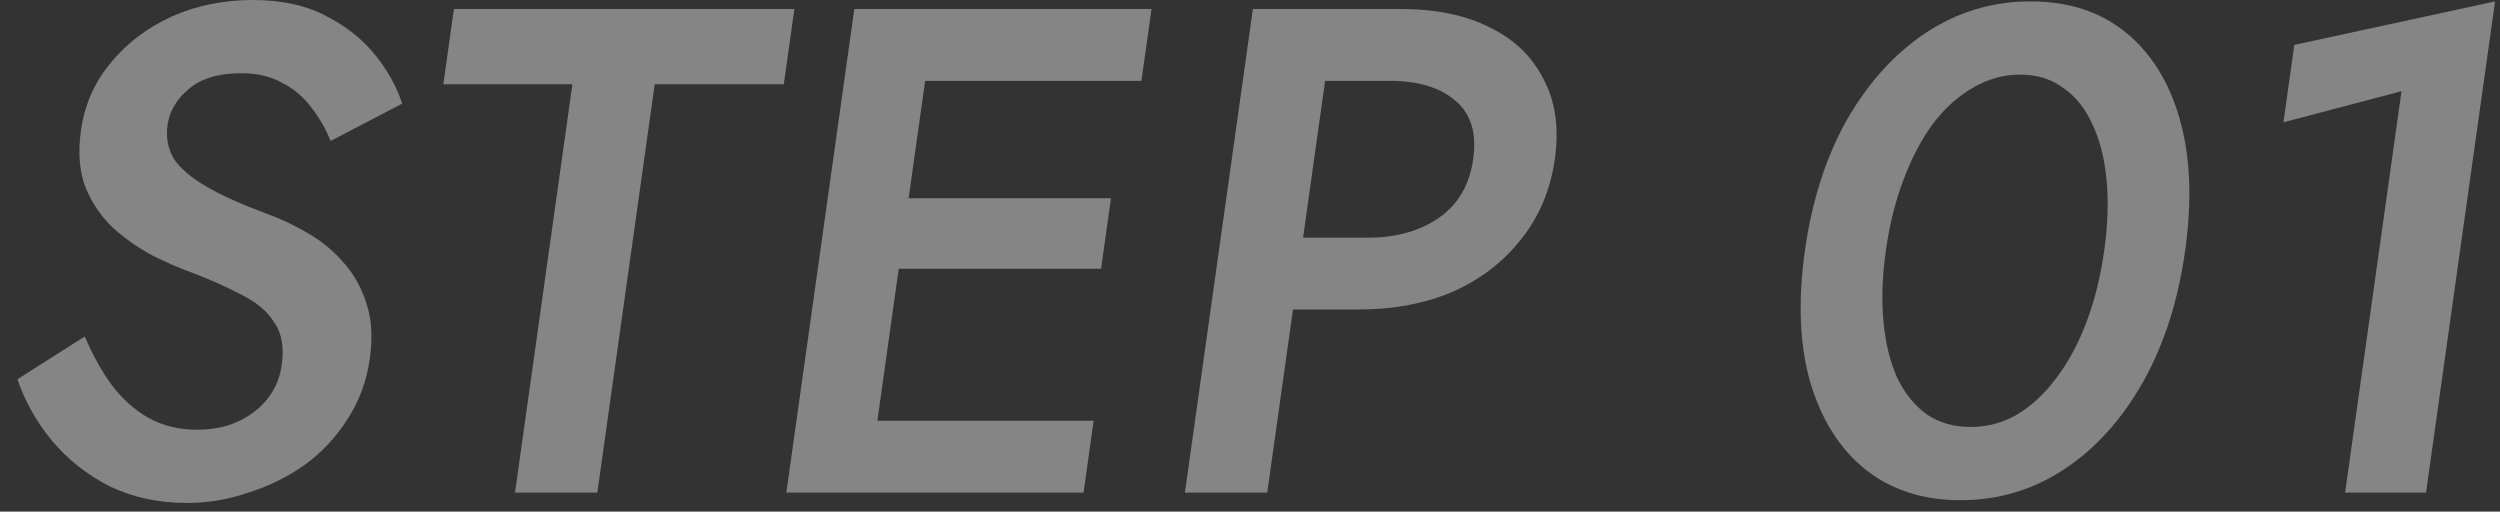 <svg width="215" height="44" viewBox="0 0 215 44" fill="none" xmlns="http://www.w3.org/2000/svg">
<rect x="0" y="0" width="215" height="44" fill="#333333" stroke="none"/>
<path d="M196.375 10.517L197.31 3.862L214.576 0.119L208.639 42.364H201.679L206.53 7.843L196.375 10.517Z" fill="white" fill-opacity="0.4"/>
<path d="M162.181 21.568C161.87 23.786 161.803 25.826 161.981 27.688C162.16 29.549 162.554 31.154 163.165 32.5C163.816 33.847 164.668 34.897 165.722 35.65C166.782 36.362 168.032 36.719 169.472 36.719C170.912 36.719 172.242 36.362 173.462 35.65C174.728 34.897 175.856 33.847 176.845 32.5C177.874 31.154 178.74 29.549 179.441 27.688C180.143 25.826 180.65 23.786 180.961 21.568C181.273 19.35 181.34 17.31 181.162 15.448C180.983 13.586 180.569 11.982 179.918 10.635C179.307 9.289 178.472 8.259 177.412 7.546C176.398 6.793 175.171 6.417 173.731 6.417C172.291 6.417 170.938 6.793 169.672 7.546C168.412 8.259 167.267 9.289 166.238 10.635C165.249 11.982 164.403 13.586 163.702 15.448C163 17.31 162.493 19.35 162.181 21.568ZM155.221 21.568C155.828 17.25 157.037 13.487 158.848 10.279C160.699 7.07 162.97 4.575 165.66 2.792C168.391 1.01 171.376 0.119 174.616 0.119C177.896 0.119 180.631 1.01 182.82 2.792C185.01 4.575 186.559 7.07 187.468 10.279C188.377 13.487 188.528 17.25 187.921 21.568C187.315 25.885 186.106 29.648 184.295 32.857C182.484 36.065 180.233 38.561 177.543 40.343C174.852 42.126 171.867 43.017 168.587 43.017C165.347 43.017 162.612 42.126 160.383 40.343C158.193 38.561 156.624 36.065 155.675 32.857C154.766 29.648 154.615 25.885 155.221 21.568Z" fill="white" fill-opacity="0.4"/>
<path d="M107.748 0.772H114.828L108.983 42.364H101.903L107.748 0.772ZM111.08 6.952L111.948 0.772H120.408C123.488 0.772 126.073 1.307 128.163 2.377C130.258 3.407 131.789 4.892 132.757 6.833C133.769 8.734 134.089 11.012 133.716 13.666C133.343 16.32 132.38 18.617 130.828 20.558C129.315 22.499 127.363 24.004 124.973 25.074C122.588 26.104 119.856 26.619 116.776 26.619H108.316L109.184 20.439H117.644C120.084 20.439 122.125 19.865 123.766 18.716C125.408 17.567 126.385 15.884 126.696 13.666C127.008 11.448 126.502 9.784 125.178 8.675C123.859 7.526 121.98 6.952 119.54 6.952H111.08Z" fill="white" fill-opacity="0.4"/>
<path d="M72.006 42.364L72.874 36.184H94.054L93.186 42.364H72.006ZM76.983 6.952L77.851 0.772H99.031L98.162 6.952H76.983ZM74.711 23.113L75.563 17.052H95.543L94.691 23.113H74.711ZM73.471 0.772H80.431L74.586 42.364H67.626L73.471 0.772Z" fill="white" fill-opacity="0.4"/>
<path d="M38.126 7.249L39.037 0.772H68.317L67.406 7.249H56.306L51.371 42.364H44.291L49.226 7.249H38.126Z" fill="white" fill-opacity="0.4"/>
<path d="M7.292 28.936C7.984 30.56 8.767 31.966 9.64 33.154C10.553 34.343 11.602 35.273 12.787 35.947C14.012 36.62 15.405 36.957 16.965 36.957C18.885 36.957 20.517 36.442 21.862 35.412C23.207 34.382 23.996 33.035 24.23 31.372C24.442 29.866 24.231 28.658 23.599 27.747C23.013 26.797 22.084 26.004 20.813 25.371C19.548 24.697 18.08 24.044 16.409 23.41C15.419 23.053 14.326 22.578 13.129 21.984C11.938 21.35 10.827 20.578 9.795 19.667C8.769 18.716 7.97 17.567 7.399 16.221C6.834 14.834 6.688 13.171 6.961 11.23C7.273 9.011 8.125 7.071 9.519 5.407C10.918 3.704 12.665 2.377 14.759 1.426C16.892 0.475 19.219 0 21.739 0C24.219 0 26.315 0.456 28.027 1.367C29.744 2.238 31.149 3.347 32.239 4.694C33.33 6.041 34.112 7.447 34.587 8.912L28.436 12.121C28.02 11.091 27.474 10.14 26.796 9.269C26.124 8.358 25.285 7.645 24.277 7.13C23.315 6.575 22.134 6.298 20.734 6.298C18.774 6.298 17.27 6.754 16.222 7.665C15.179 8.536 14.575 9.566 14.408 10.754C14.257 11.824 14.441 12.794 14.959 13.666C15.521 14.498 16.45 15.29 17.744 16.042C19.039 16.795 20.75 17.567 22.879 18.36C24.098 18.795 25.28 19.35 26.425 20.023C27.61 20.697 28.633 21.528 29.494 22.519C30.395 23.509 31.068 24.697 31.513 26.084C31.964 27.43 32.061 29.015 31.805 30.837C31.532 32.778 30.887 34.521 29.87 36.066C28.893 37.61 27.669 38.917 26.199 39.987C24.735 41.017 23.123 41.809 21.365 42.364C19.642 42.958 17.88 43.255 16.08 43.255C13.64 43.255 11.427 42.78 9.44 41.829C7.5 40.839 5.843 39.532 4.471 37.907C3.14 36.283 2.147 34.521 1.495 32.619L7.292 28.936Z" fill="white" fill-opacity="0.4"/>
</svg>
